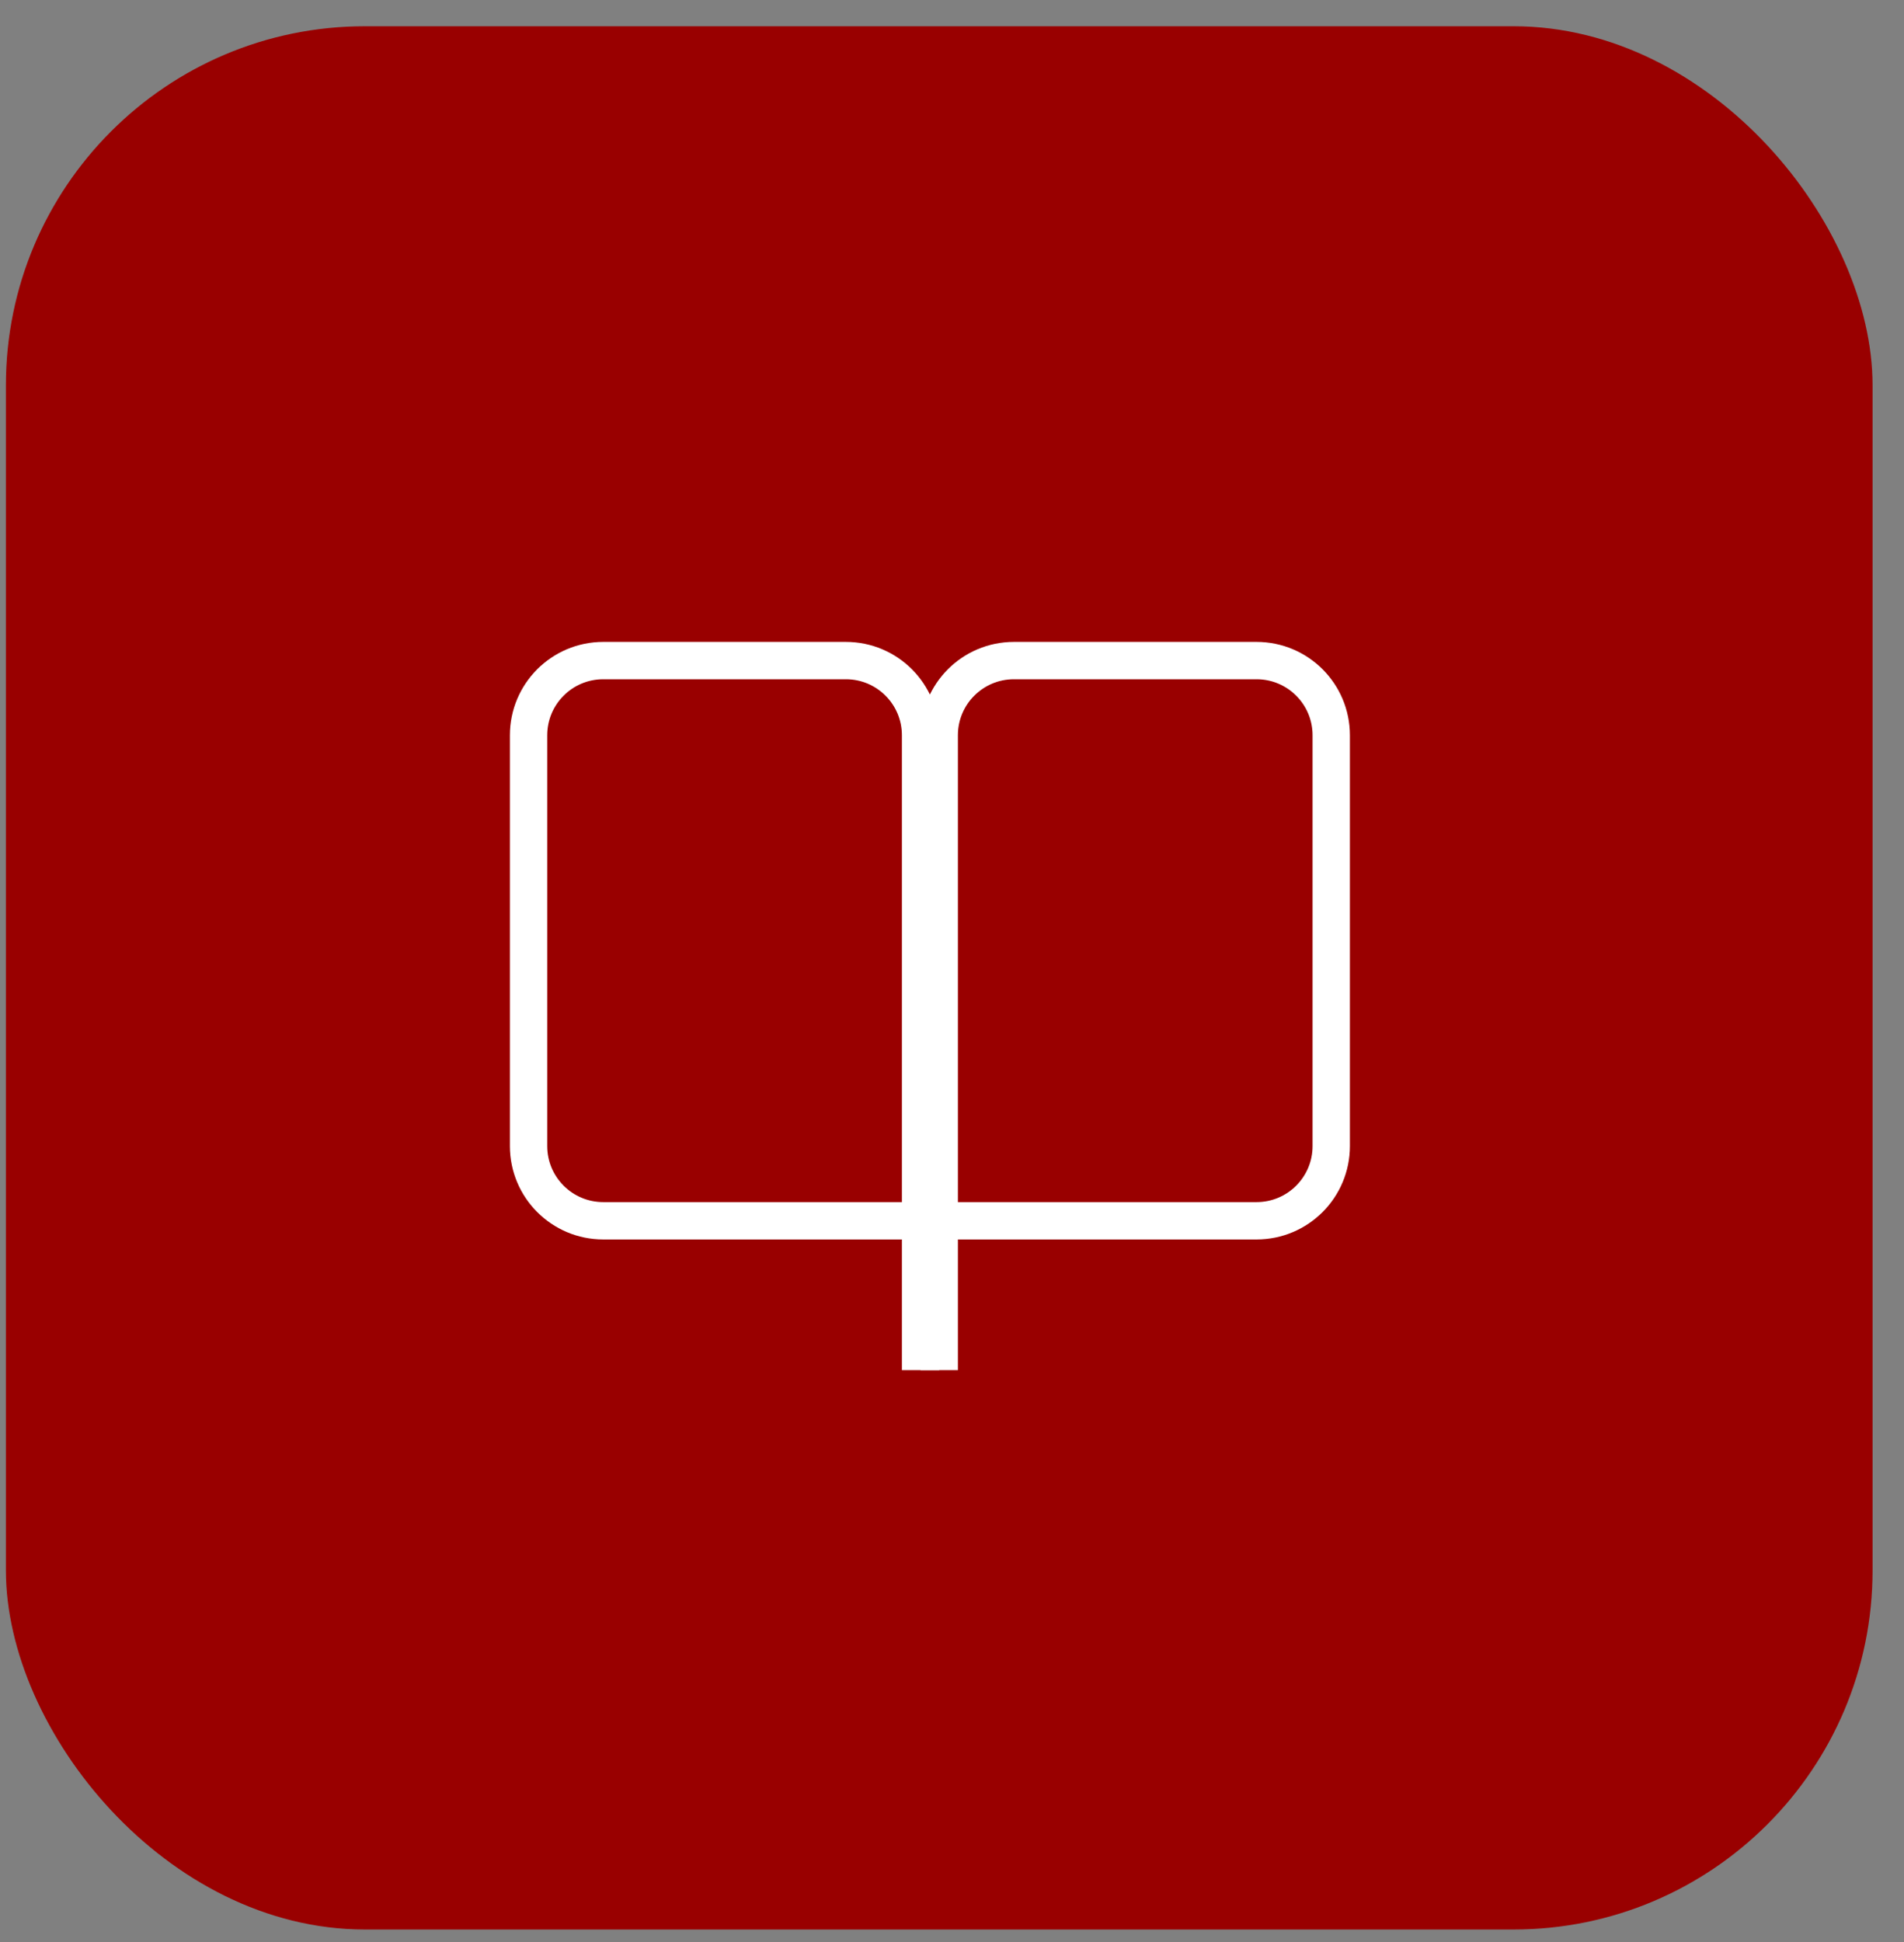 <svg width="51" height="52" viewBox="0 0 51 52" fill="none" xmlns="http://www.w3.org/2000/svg">
<rect x="0" y="0" width="51" height="52" fill="#808080" stroke="none"/>
<rect x="0.158" y="0.703" width="50" height="50.962" rx="9.615" fill="#990000"/>
<g clip-path="url(#clip0_1203_10012)">
<path d="M24.658 36.688C24.658 35.487 24.658 33.521 24.658 32.688M24.658 32.688H16.158C15.054 32.688 14.158 31.792 14.158 30.688V19.688C14.158 18.583 15.054 17.688 16.158 17.688H22.658C23.763 17.688 24.658 18.583 24.658 19.688V32.688Z" stroke="white"/>
<path d="M25.158 36.688C25.158 35.487 25.158 33.521 25.158 32.688M25.158 32.688H33.658C34.763 32.688 35.658 31.792 35.658 30.688V19.688C35.658 18.583 34.763 17.688 33.658 17.688H27.158C26.054 17.688 25.158 18.583 25.158 19.688V32.688Z" stroke="white"/>
</g>
<defs>
<clipPath id="clip0_1203_10012">
<rect width="24" height="26" fill="white" transform="translate(12.801 13)"/>
</clipPath>
</defs>
</svg>
